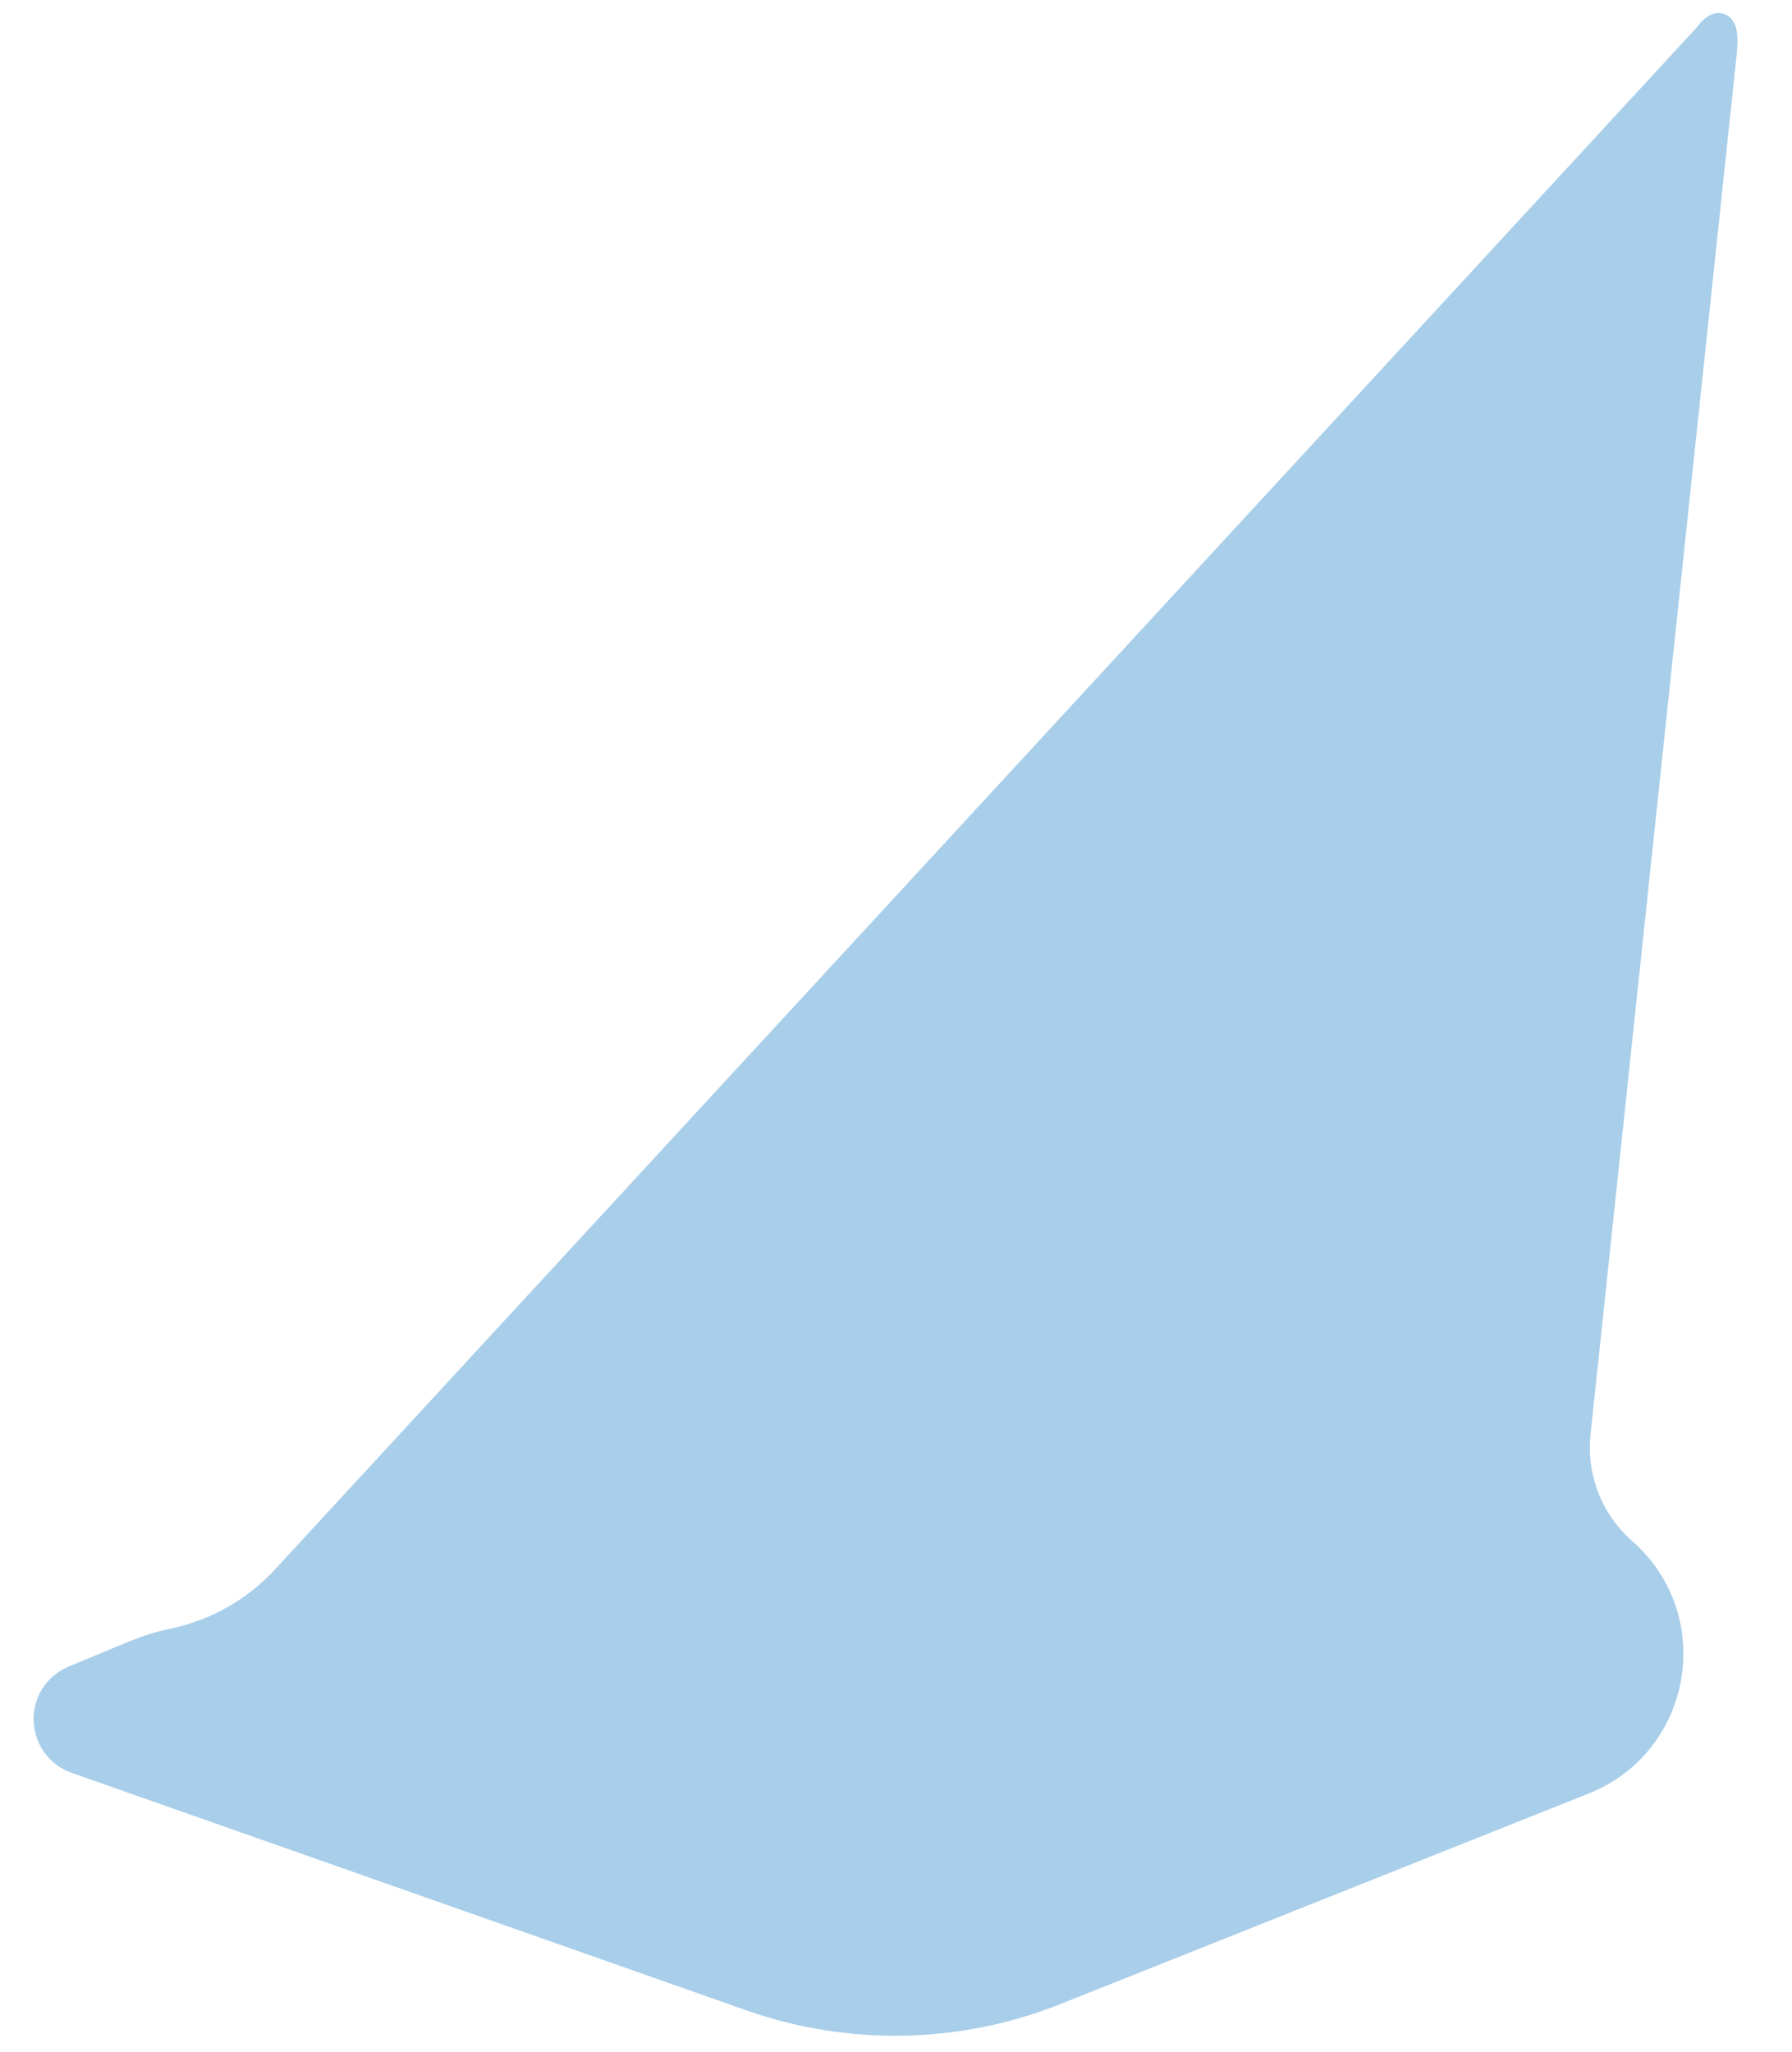 <?xml version="1.0" encoding="UTF-8"?> <svg xmlns="http://www.w3.org/2000/svg" width="69" height="79" viewBox="0 0 69 79" fill="none"> <path d="M60.745 55.17L66.371 2.06C66.531 0.551 66 0.978 65.714 1.379L10.957 60.753C9.815 61.992 8.312 62.843 6.662 63.185C6.165 63.288 5.678 63.438 5.209 63.632L2.839 64.614C2.699 64.672 2.568 64.749 2.449 64.841C1.391 65.663 1.662 67.329 2.925 67.773L28.912 76.918C32.727 78.26 36.898 78.175 40.655 76.678L60.989 68.575C64.654 67.114 65.482 62.298 62.516 59.697C61.225 58.566 60.565 56.877 60.745 55.17Z" fill="#A8CEEA" stroke="#A8CEEA"></path> </svg> 